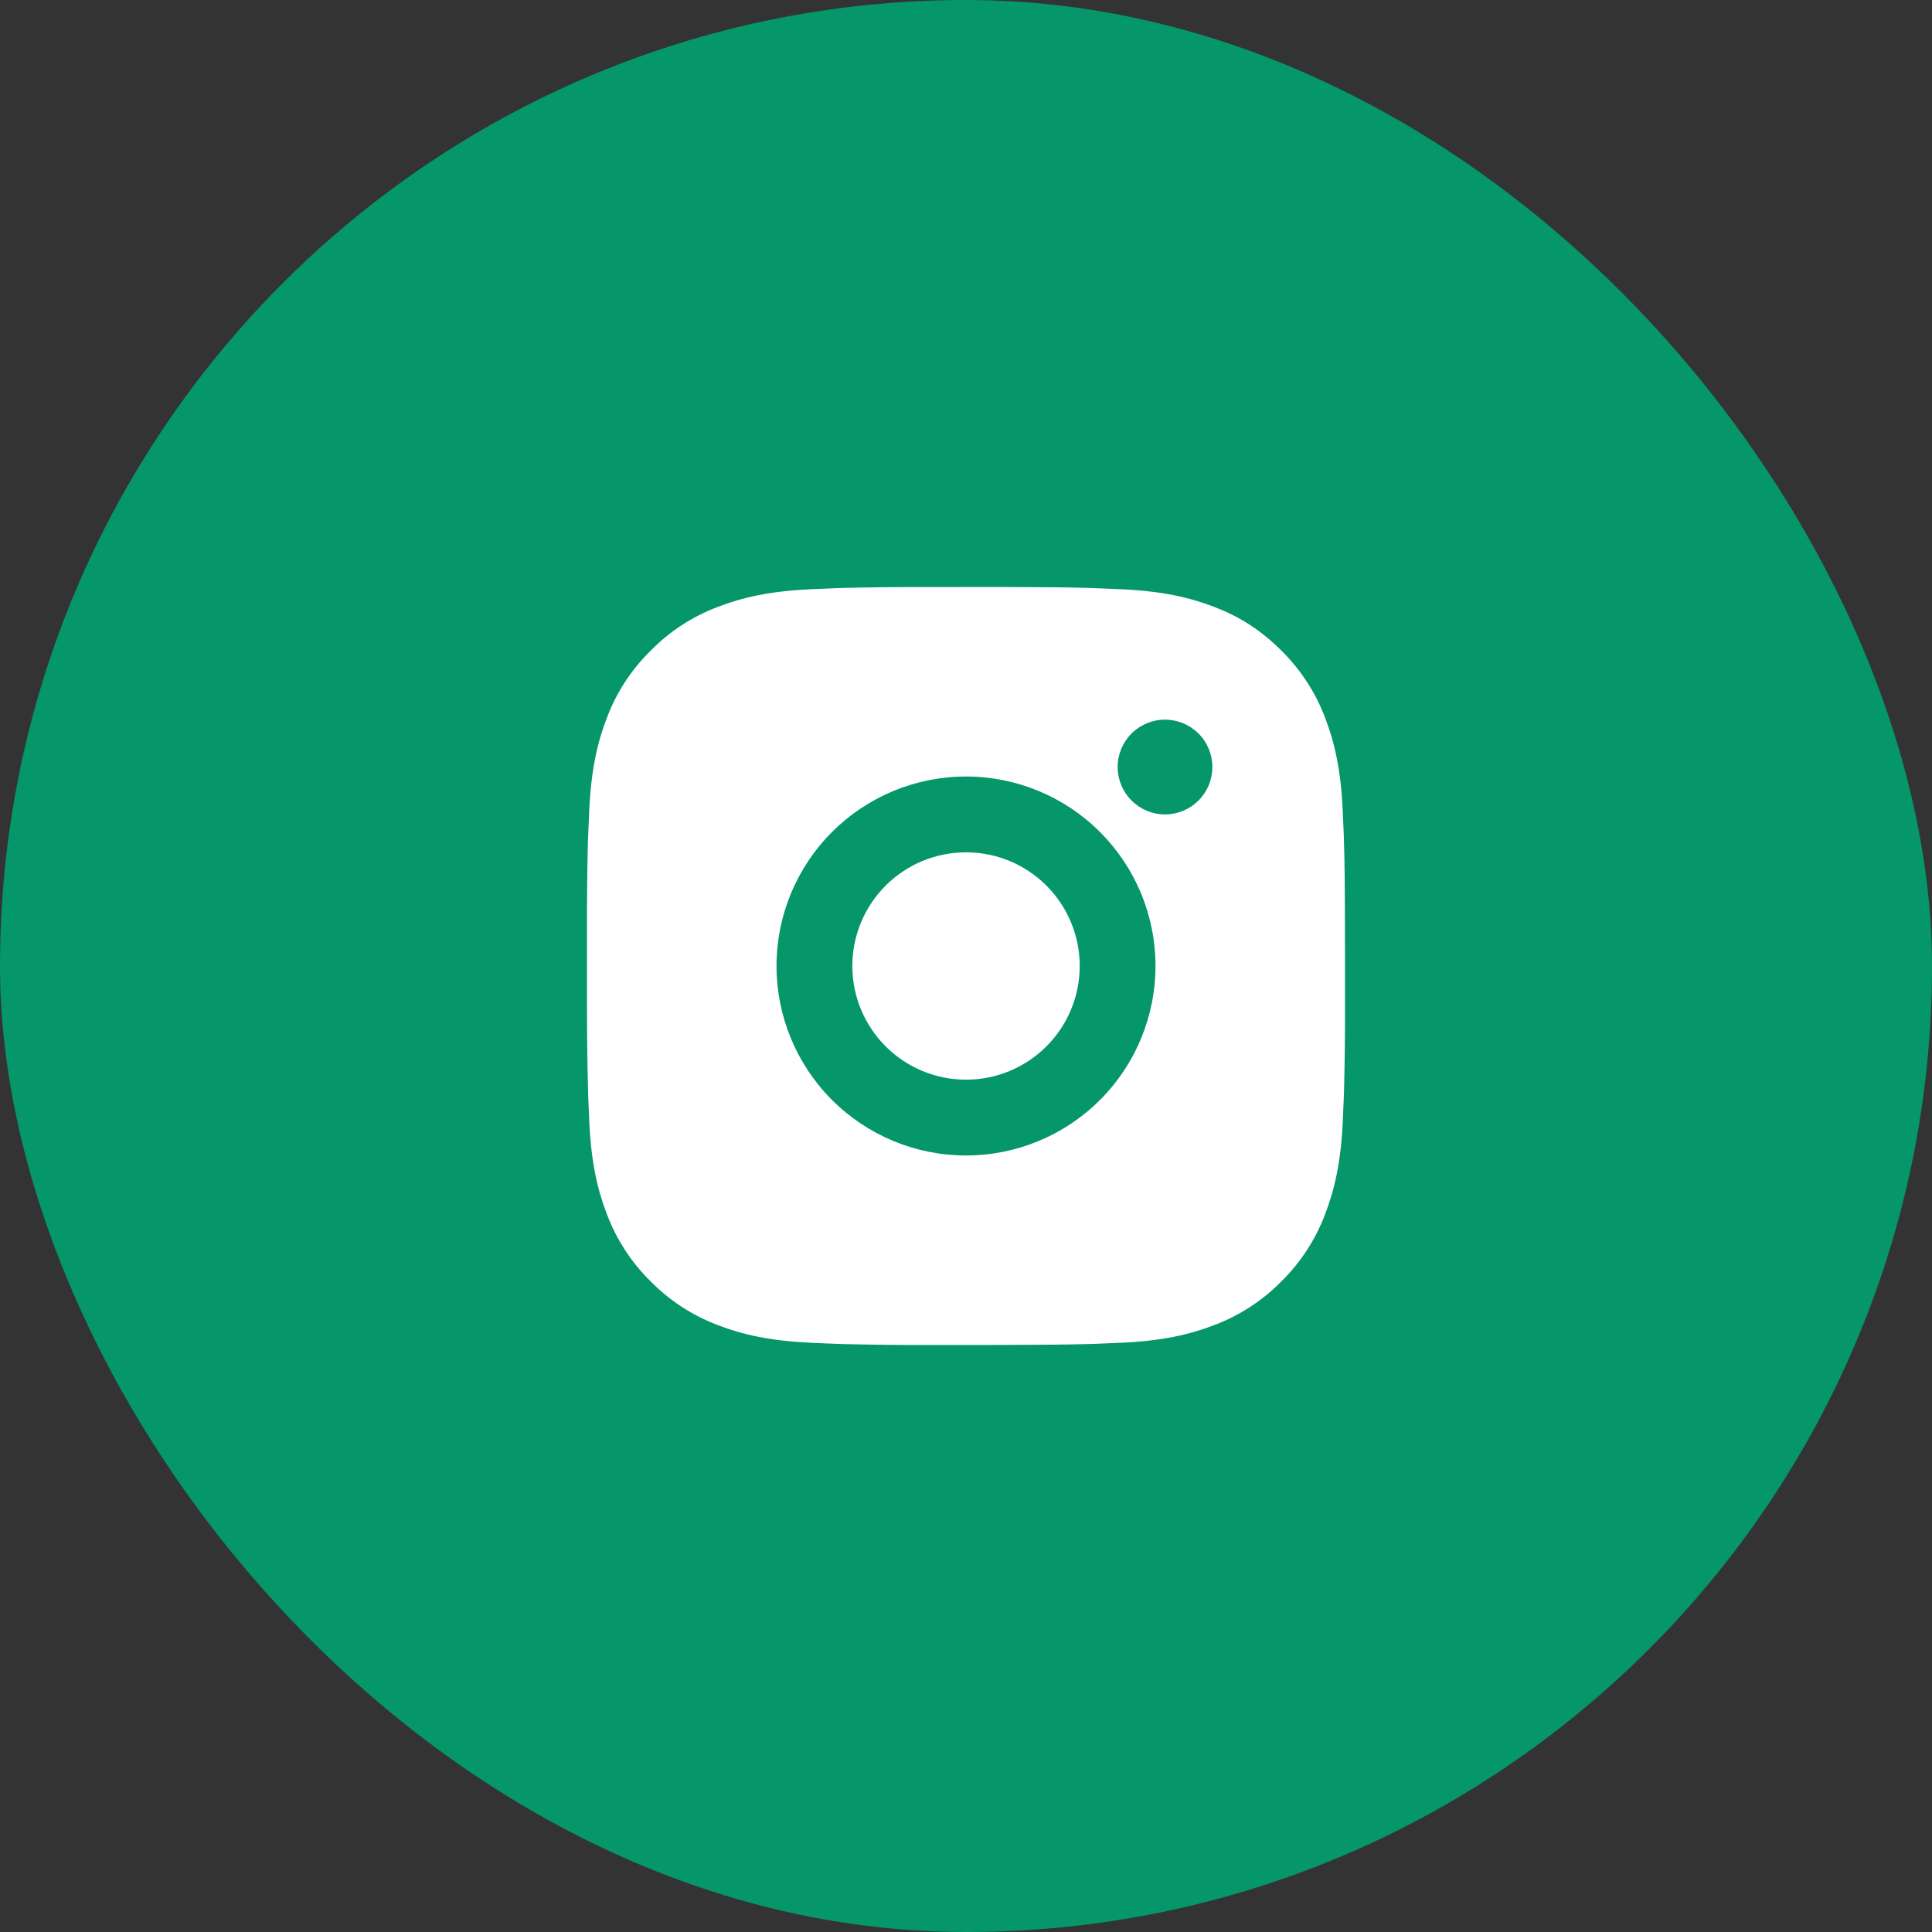 <?xml version="1.0" encoding="UTF-8"?> <svg xmlns="http://www.w3.org/2000/svg" width="37" height="37" viewBox="0 0 37 37" fill="none"><rect x="0" y="0" width="37" height="37" fill="#333333" stroke="none"/><rect width="37" height="37" rx="18.5" fill="#059669"></rect><path d="M19.246 11.242C20.063 11.244 20.477 11.249 20.835 11.259L20.976 11.264C21.138 11.27 21.299 11.277 21.492 11.286C22.265 11.322 22.792 11.444 23.254 11.623C23.733 11.807 24.136 12.057 24.54 12.46C24.909 12.823 25.195 13.262 25.377 13.746C25.556 14.208 25.678 14.735 25.714 15.508C25.723 15.701 25.73 15.862 25.736 16.025L25.74 16.166C25.751 16.523 25.756 16.937 25.757 17.754L25.758 18.295V19.246C25.76 19.775 25.754 20.305 25.741 20.834L25.737 20.975C25.731 21.138 25.724 21.298 25.715 21.491C25.679 22.264 25.555 22.791 25.377 23.254C25.195 23.738 24.909 24.177 24.54 24.54C24.177 24.909 23.738 25.195 23.254 25.377C22.792 25.556 22.265 25.678 21.492 25.714L20.976 25.736L20.835 25.74C20.477 25.75 20.063 25.755 19.246 25.757L18.705 25.758H17.755C17.225 25.759 16.695 25.754 16.166 25.741L16.025 25.736C15.853 25.73 15.681 25.723 15.508 25.714C14.736 25.678 14.209 25.556 13.746 25.377C13.262 25.194 12.823 24.909 12.461 24.54C12.091 24.177 11.806 23.738 11.623 23.254C11.444 22.791 11.322 22.264 11.286 21.491L11.264 20.975L11.261 20.834C11.247 20.305 11.241 19.775 11.242 19.246V17.754C11.24 17.224 11.246 16.695 11.258 16.166L11.263 16.025C11.269 15.862 11.277 15.701 11.285 15.508C11.322 14.735 11.443 14.209 11.623 13.746C11.805 13.261 12.092 12.822 12.462 12.46C12.824 12.091 13.262 11.805 13.746 11.623C14.209 11.444 14.736 11.322 15.508 11.286C15.701 11.277 15.863 11.27 16.025 11.264L16.166 11.259C16.695 11.247 17.225 11.241 17.754 11.243L19.246 11.242ZM18.5 14.871C17.538 14.871 16.615 15.253 15.934 15.934C15.254 16.614 14.871 17.537 14.871 18.5C14.871 19.462 15.254 20.385 15.934 21.066C16.615 21.746 17.538 22.129 18.5 22.129C19.462 22.129 20.386 21.746 21.066 21.066C21.747 20.385 22.129 19.462 22.129 18.5C22.129 17.537 21.747 16.614 21.066 15.934C20.386 15.253 19.462 14.871 18.5 14.871ZM18.5 16.323C18.786 16.323 19.069 16.379 19.333 16.488C19.598 16.598 19.838 16.758 20.04 16.96C20.242 17.162 20.402 17.402 20.512 17.666C20.621 17.93 20.678 18.213 20.678 18.5C20.678 18.785 20.622 19.069 20.512 19.333C20.403 19.597 20.242 19.837 20.04 20.039C19.838 20.241 19.598 20.402 19.334 20.511C19.07 20.621 18.787 20.677 18.501 20.677C17.923 20.677 17.369 20.448 16.961 20.039C16.553 19.631 16.323 19.077 16.323 18.5C16.323 17.922 16.553 17.369 16.961 16.96C17.369 16.552 17.923 16.323 18.501 16.323M22.311 13.782C22.07 13.782 21.84 13.878 21.67 14.048C21.5 14.218 21.404 14.449 21.404 14.69C21.404 14.93 21.5 15.161 21.67 15.331C21.84 15.501 22.07 15.597 22.311 15.597C22.552 15.597 22.782 15.501 22.953 15.331C23.123 15.161 23.218 14.93 23.218 14.69C23.218 14.449 23.123 14.218 22.953 14.048C22.782 13.878 22.552 13.782 22.311 13.782Z" fill="white"></path></svg> 